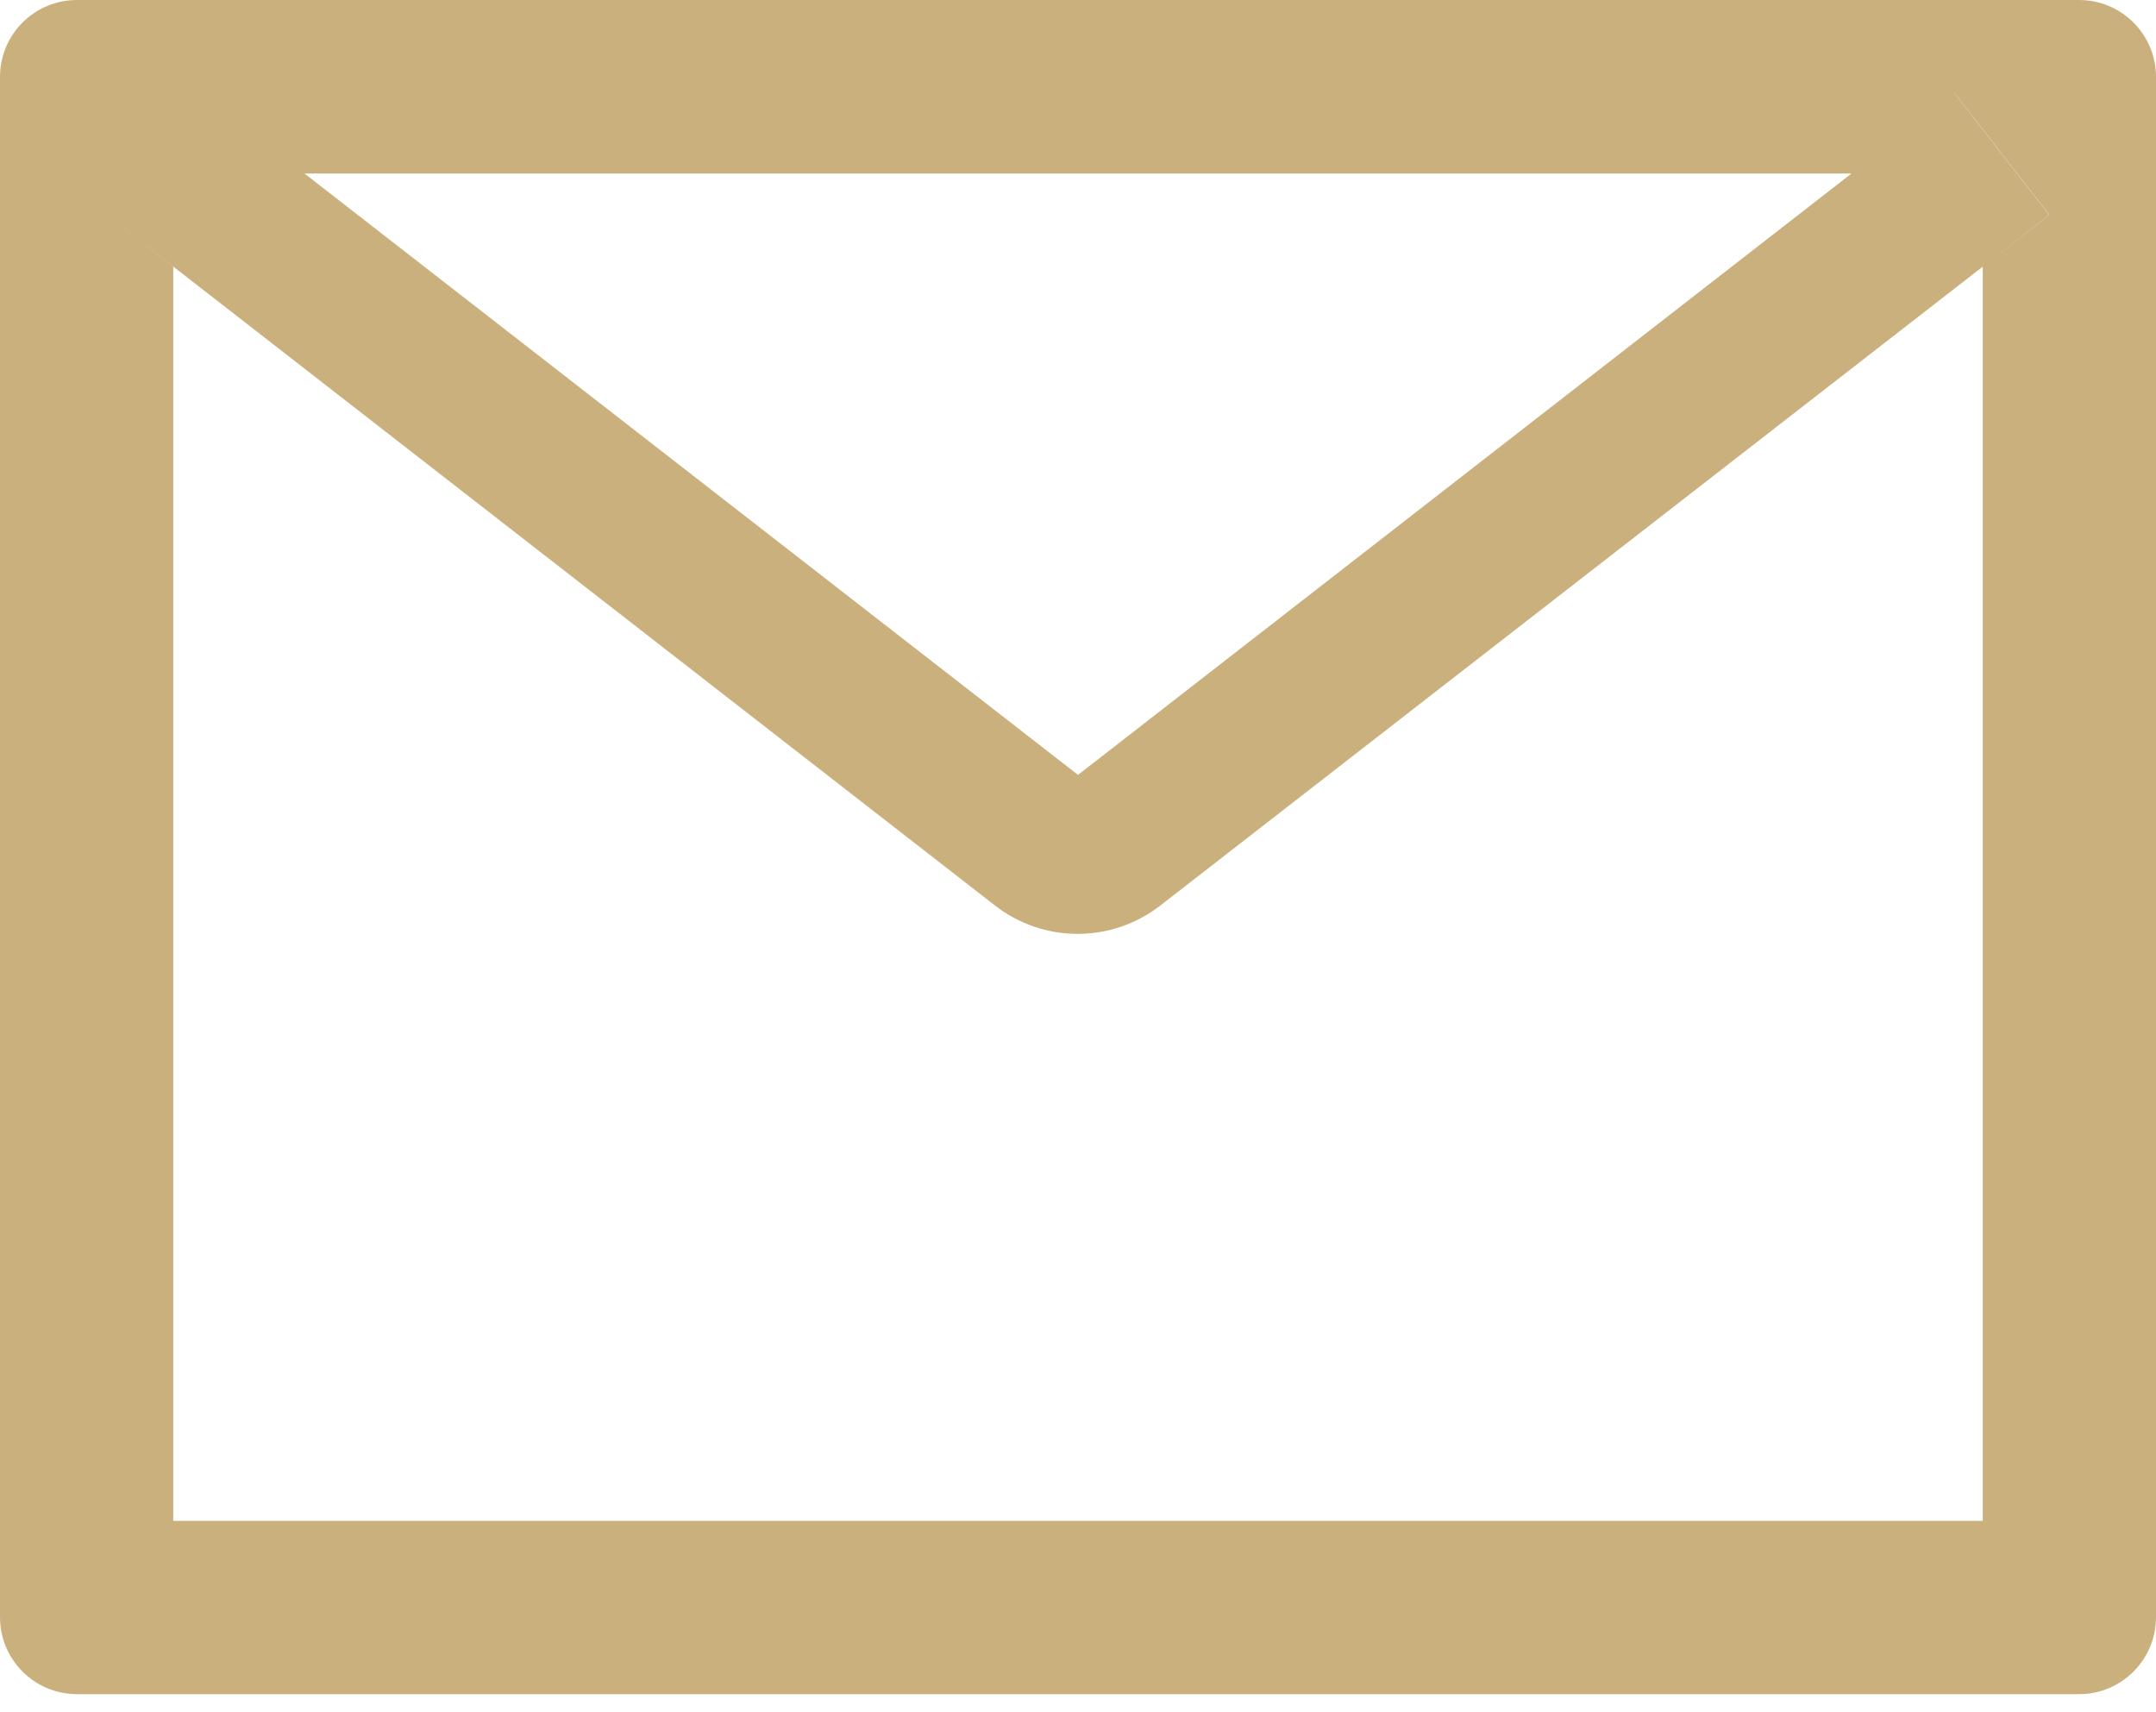 <?xml version="1.0" encoding="UTF-8"?> <svg xmlns="http://www.w3.org/2000/svg" width="68" height="54" viewBox="0 0 68 54" fill="none"> <path d="M65.571 0H2.429C1.085 0 0 1.085 0 2.429V51C0 52.343 1.085 53.429 2.429 53.429H65.571C66.915 53.429 68 52.343 68 51V2.429C68 1.085 66.915 0 65.571 0ZM62.536 8.409V47.964H5.464V8.409L3.37 6.777L6.352 2.945L9.6 5.472H58.407L61.655 2.945L64.638 6.777L62.536 8.409V8.409ZM58.407 5.464L34 24.438L9.593 5.464L6.345 2.937L3.362 6.77L5.457 8.401L31.382 28.558C32.127 29.138 33.044 29.452 33.989 29.452C34.933 29.452 35.85 29.138 36.596 28.558L62.536 8.409L64.63 6.777L61.648 2.945L58.407 5.464Z" fill="#CAB07D"></path> </svg> 